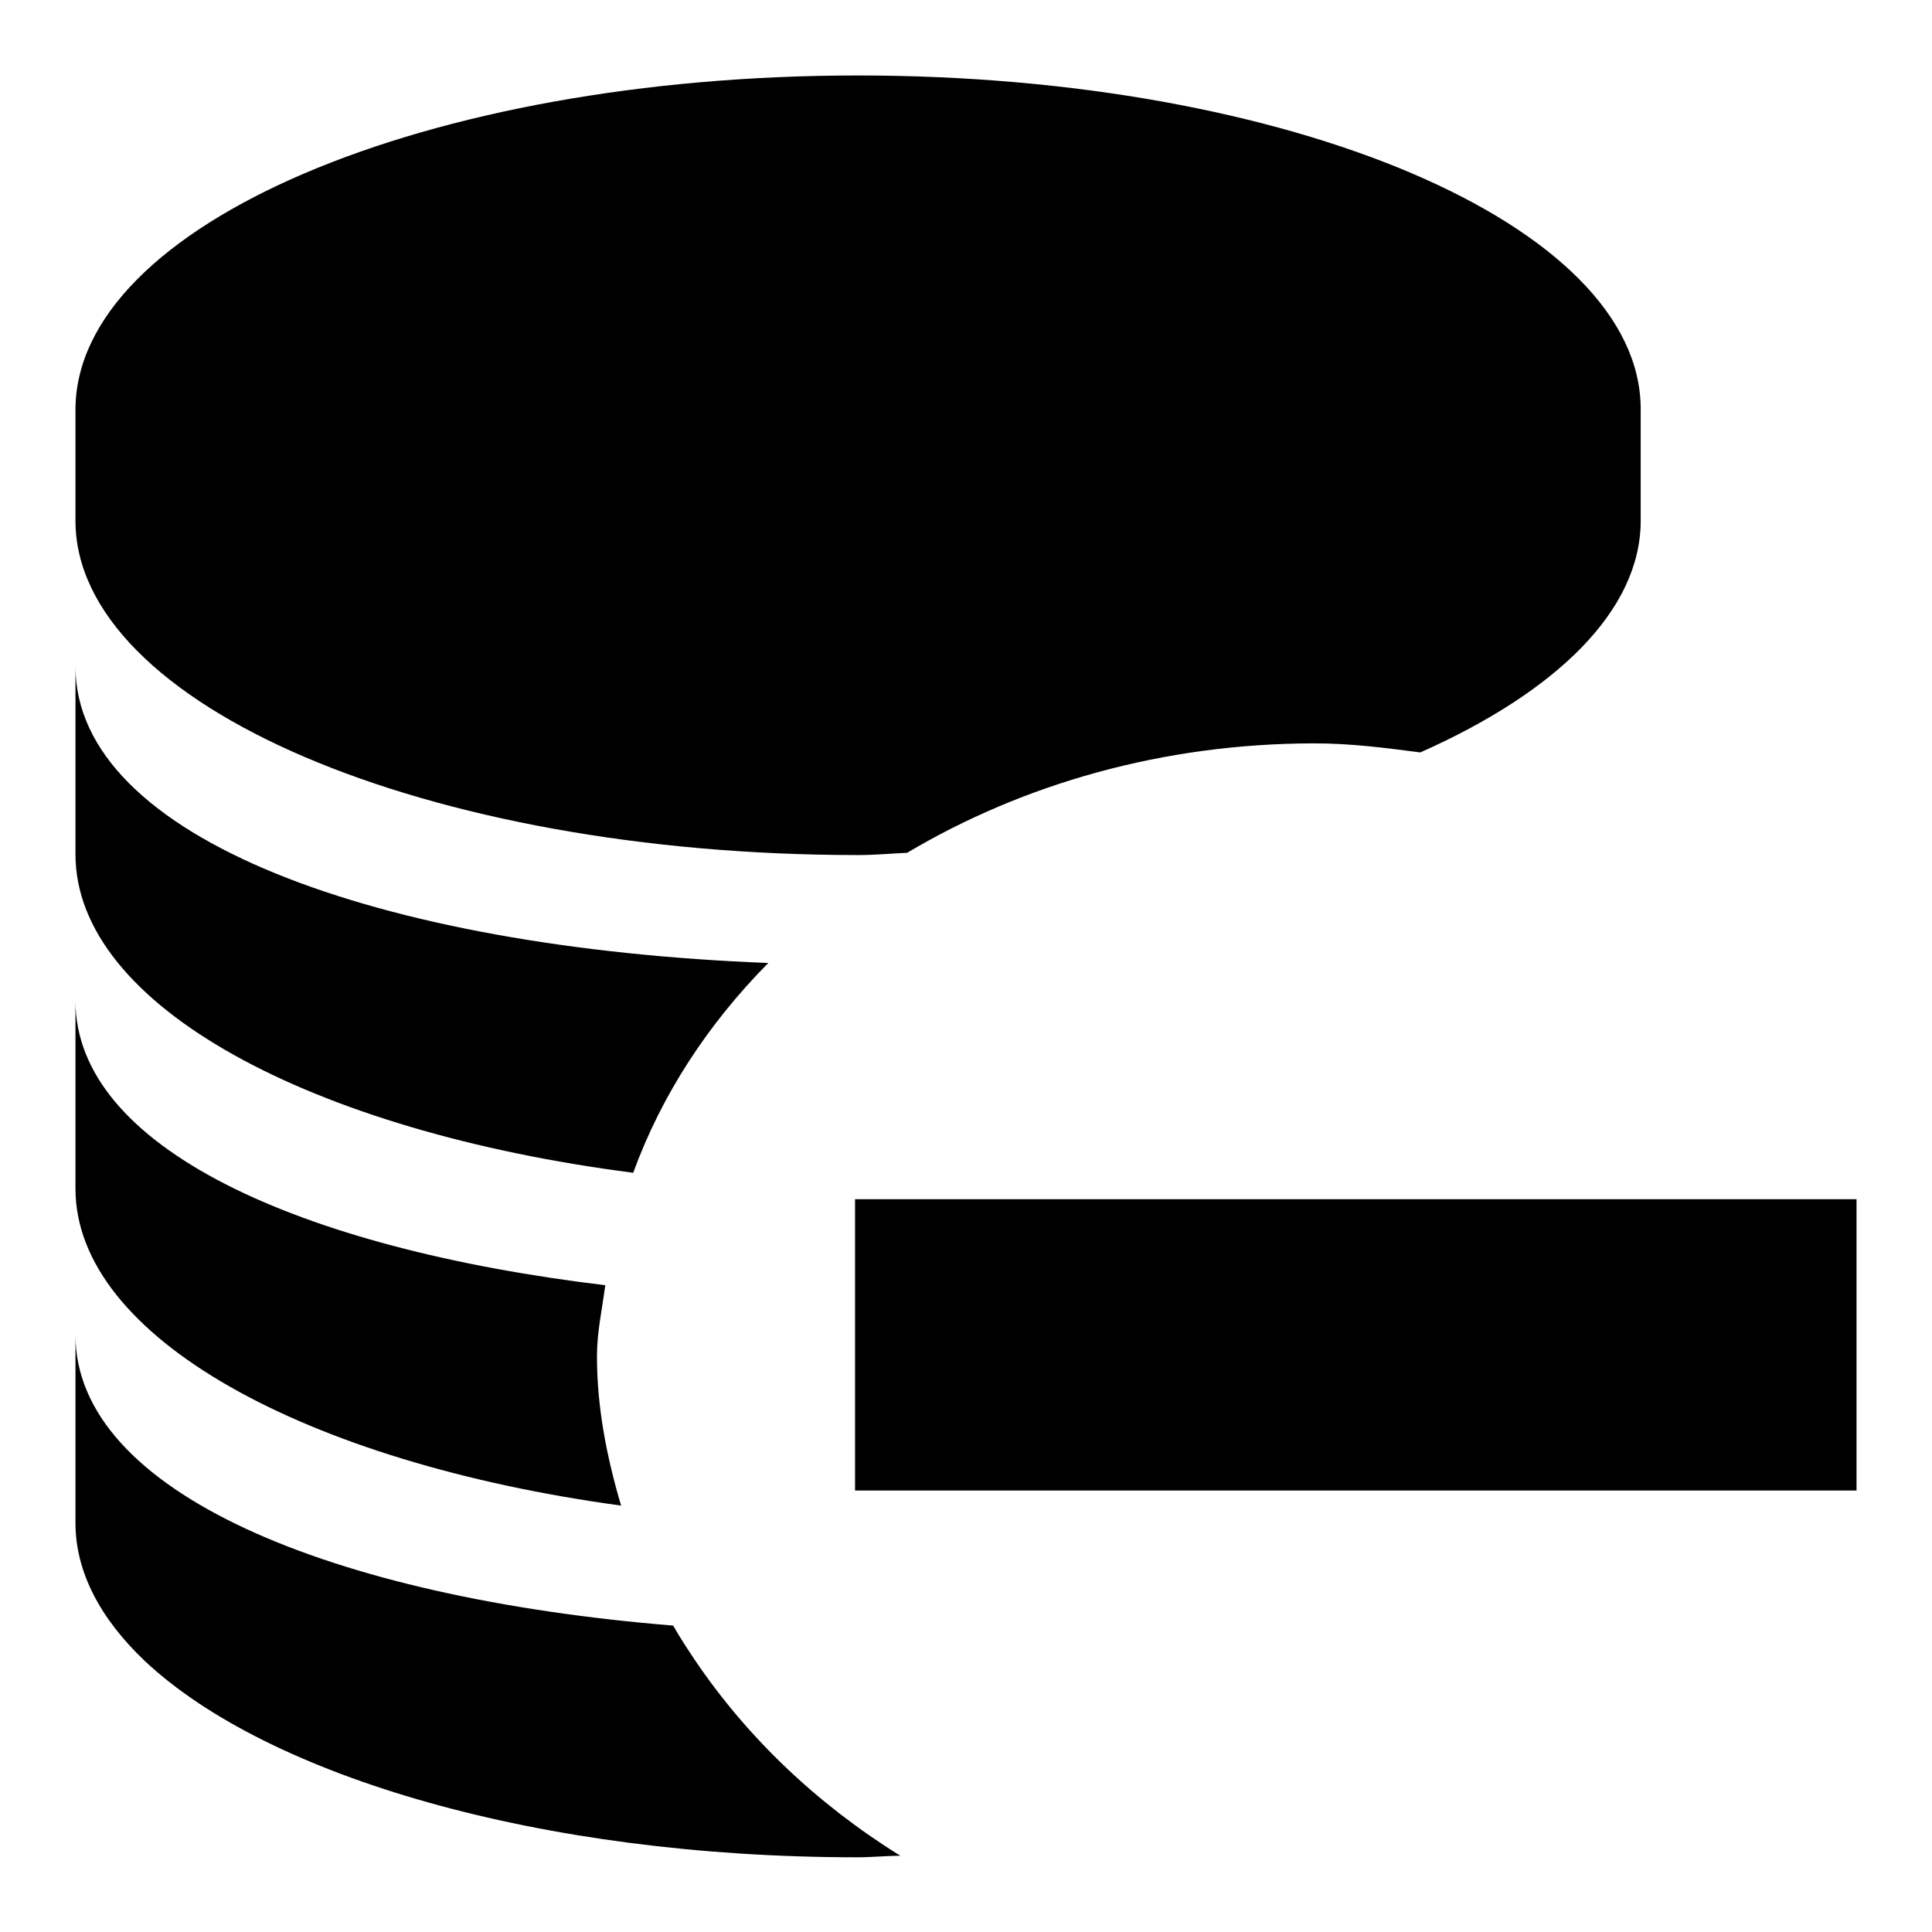 <?xml version="1.0" encoding="utf-8"?>
<!-- Svg Vector Icons : http://www.onlinewebfonts.com/icon -->
<!DOCTYPE svg PUBLIC "-//W3C//DTD SVG 1.1//EN" "http://www.w3.org/Graphics/SVG/1.1/DTD/svg11.dtd">
<svg version="1.1" xmlns="http://www.w3.org/2000/svg" xmlns:xlink="http://www.w3.org/1999/xlink" x="0px" y="0px" viewBox="0 0 256 256" enable-background="new 0 0 256 256" xml:space="preserve">
<g><g><path fill="#000000" d="M82.3,199.5c-1.9-6.4-3.2-13-3.2-19.8c0-3.2,0.7-6.3,1.1-9.4C39.5,165.4,10,152,10,132.6v24.9C10,177.2,40.5,193.8,82.3,199.5z"/><path fill="#000000" d="M113.7,113.3c2.2,0,4.3-0.2,6.5-0.3c15.3-9.1,33.9-14.5,54-14.5c4.8,0,9.4,0.6,14,1.2c18-8,29.2-18.8,29.2-30.7V54.2c0-24.4-46.4-44.2-103.7-44.2C56.4,10,10,29.8,10,54.3V69C10,93.4,56.4,113.3,113.7,113.3z"/><path fill="#000000" d="M83.9,155.4c3.8-10.4,9.9-19.7,17.9-27.8c-51.6-2-91.8-16.5-91.8-39.3v24.9C10,133.3,41.3,149.9,83.9,155.4z"/><path fill="#000000" d="M92.1,220c-1-1.5-2-3-2.9-4.6C43.8,211.7,10,197.7,10,176.9v24.9c0,6.5,3.3,12.7,9.2,18.3c16.3,15.3,52.4,26,94.4,26c2,0,3.8-0.2,5.7-0.2C108.2,239,99,230.2,92.1,220z"/><path fill="#000000" d="M113.3,158.9H246v38.6H113.3V158.9L113.3,158.9z"/></g></g>
</svg>
